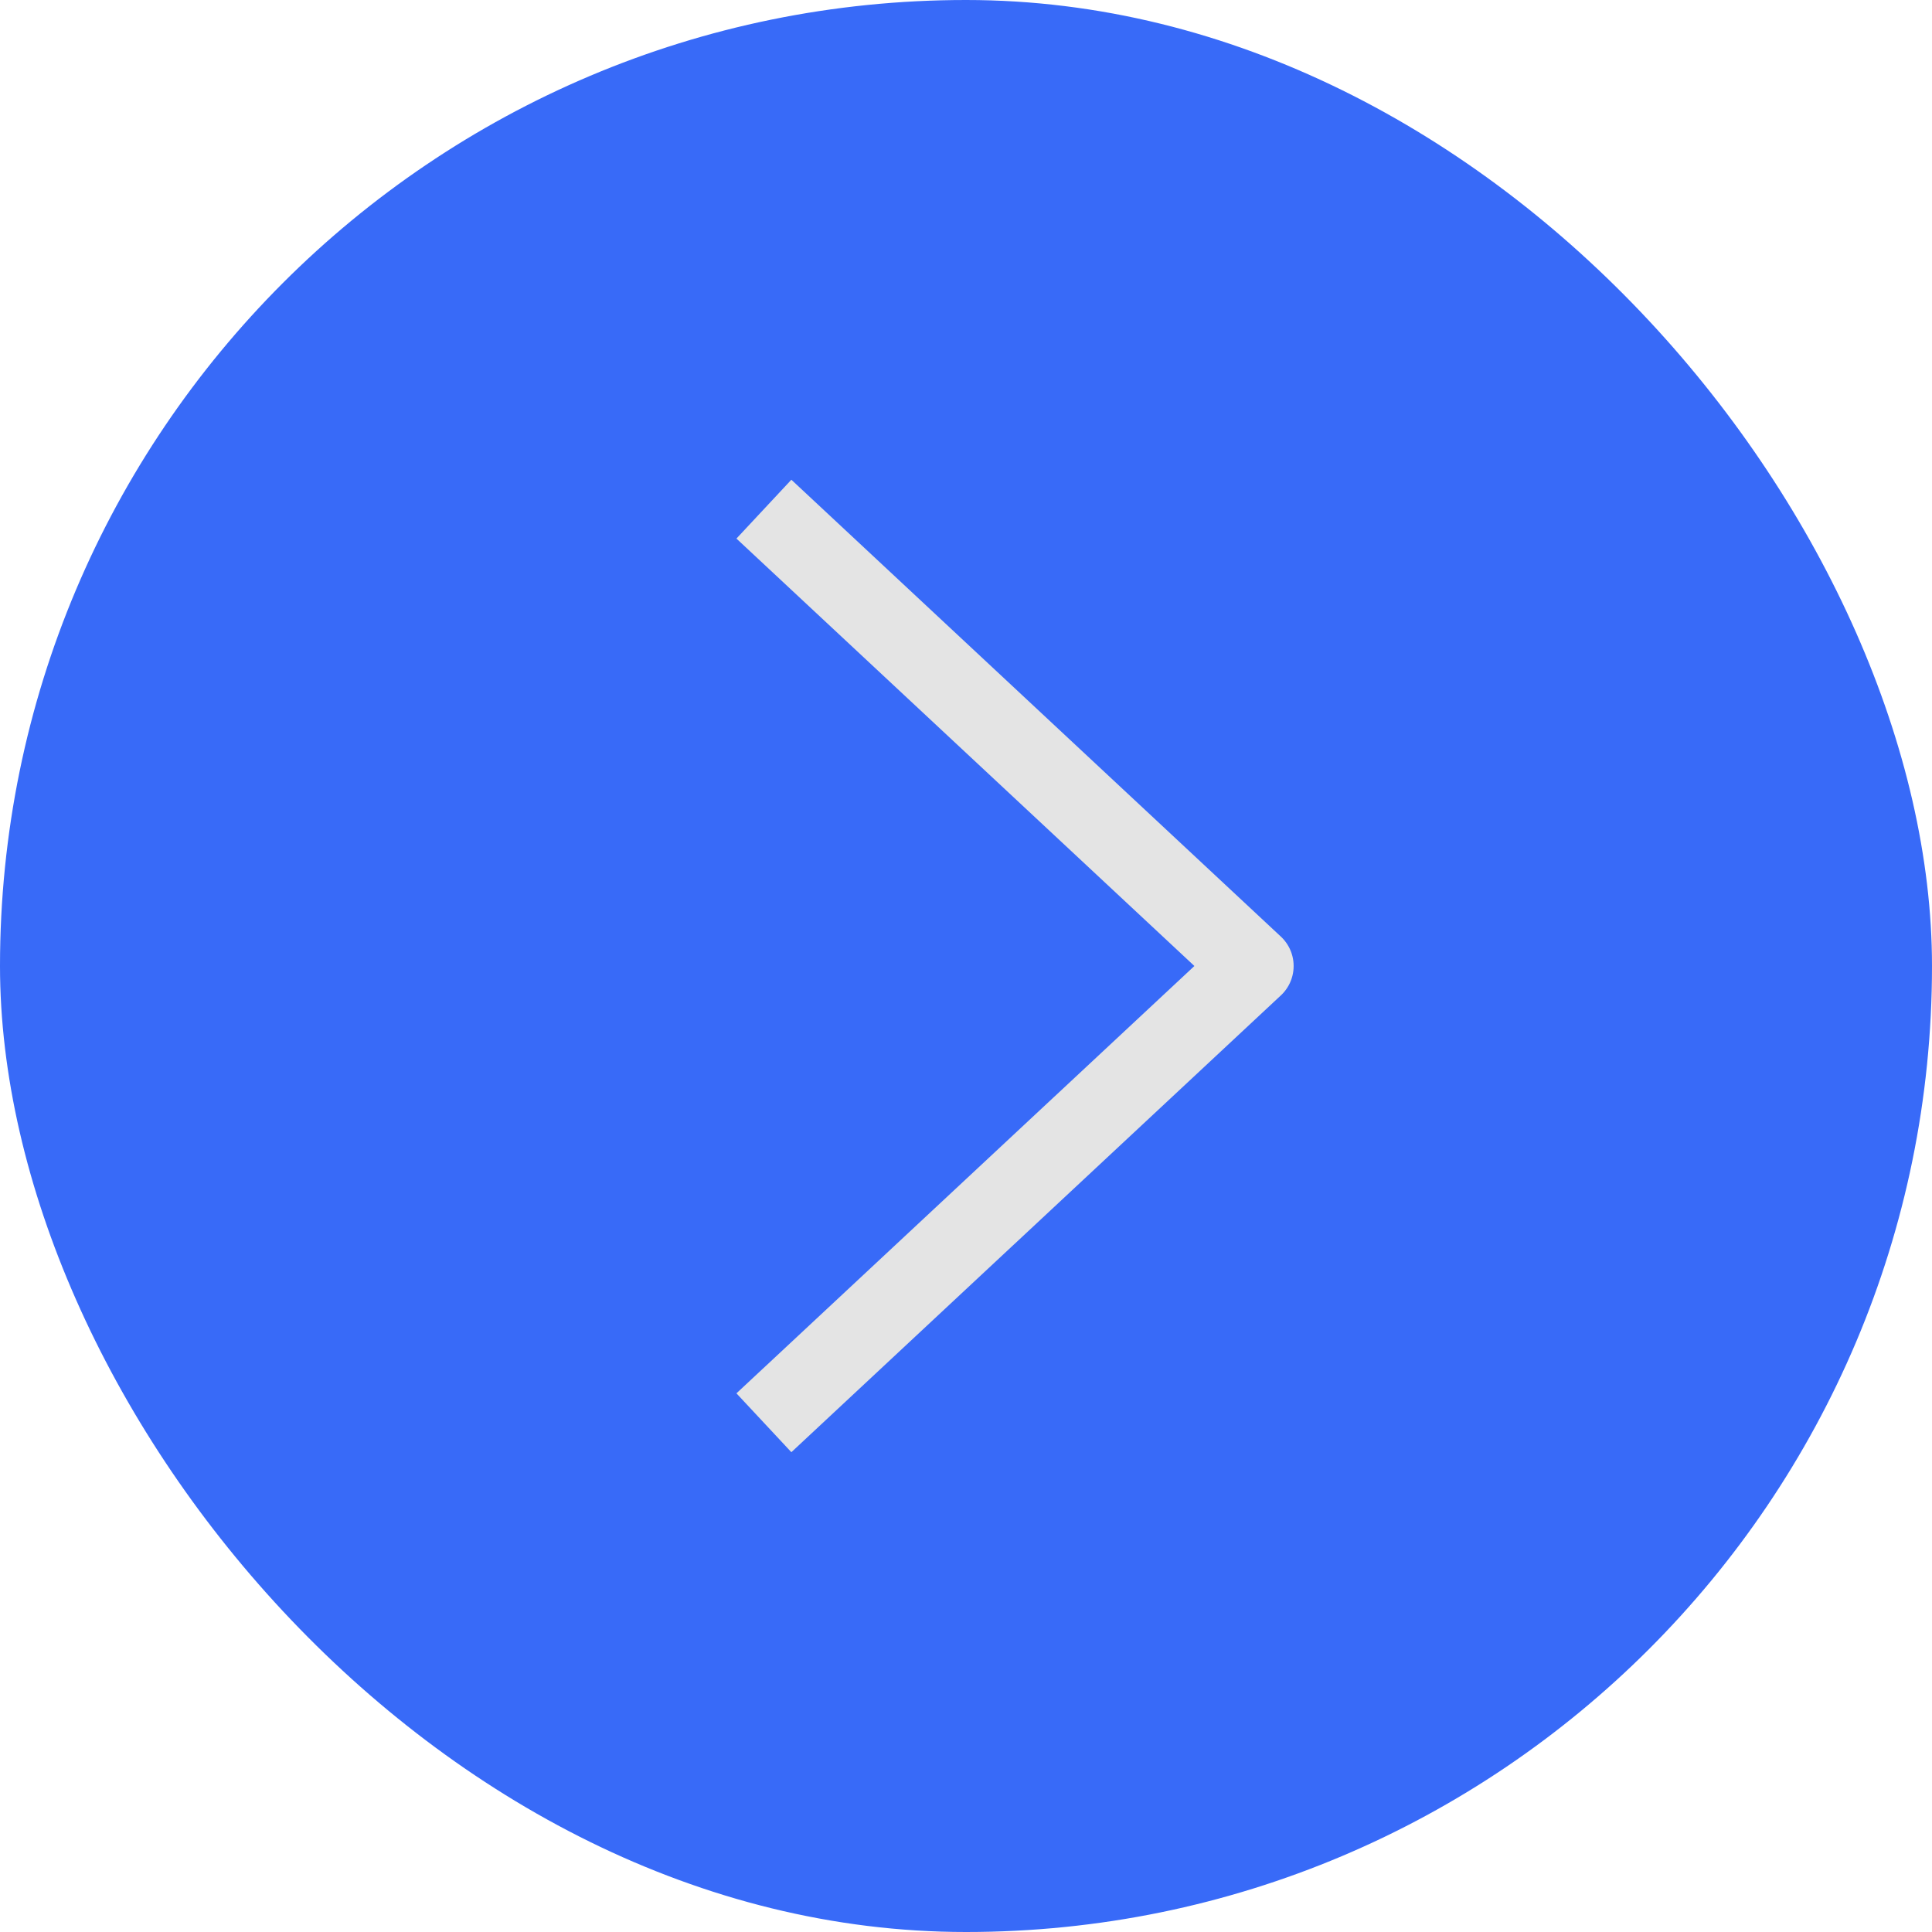 <?xml version="1.0" encoding="UTF-8"?> <svg xmlns="http://www.w3.org/2000/svg" width="24" height="24" viewBox="0 0 24 24" fill="none"> <rect width="24" height="24" rx="12" fill="#386AF8"></rect> <g clip-path="url(#clip0_2431_2440)"> <path d="M9.855 17.333L15.57 12L9.855 6.666" stroke="#E4E4E4" stroke-linecap="square" stroke-linejoin="round"></path> </g> <defs> <clipPath id="clip0_2431_2440"> <rect width="16" height="10" fill="white" transform="translate(7 20) rotate(-90)"></rect> </clipPath> </defs> </svg> 